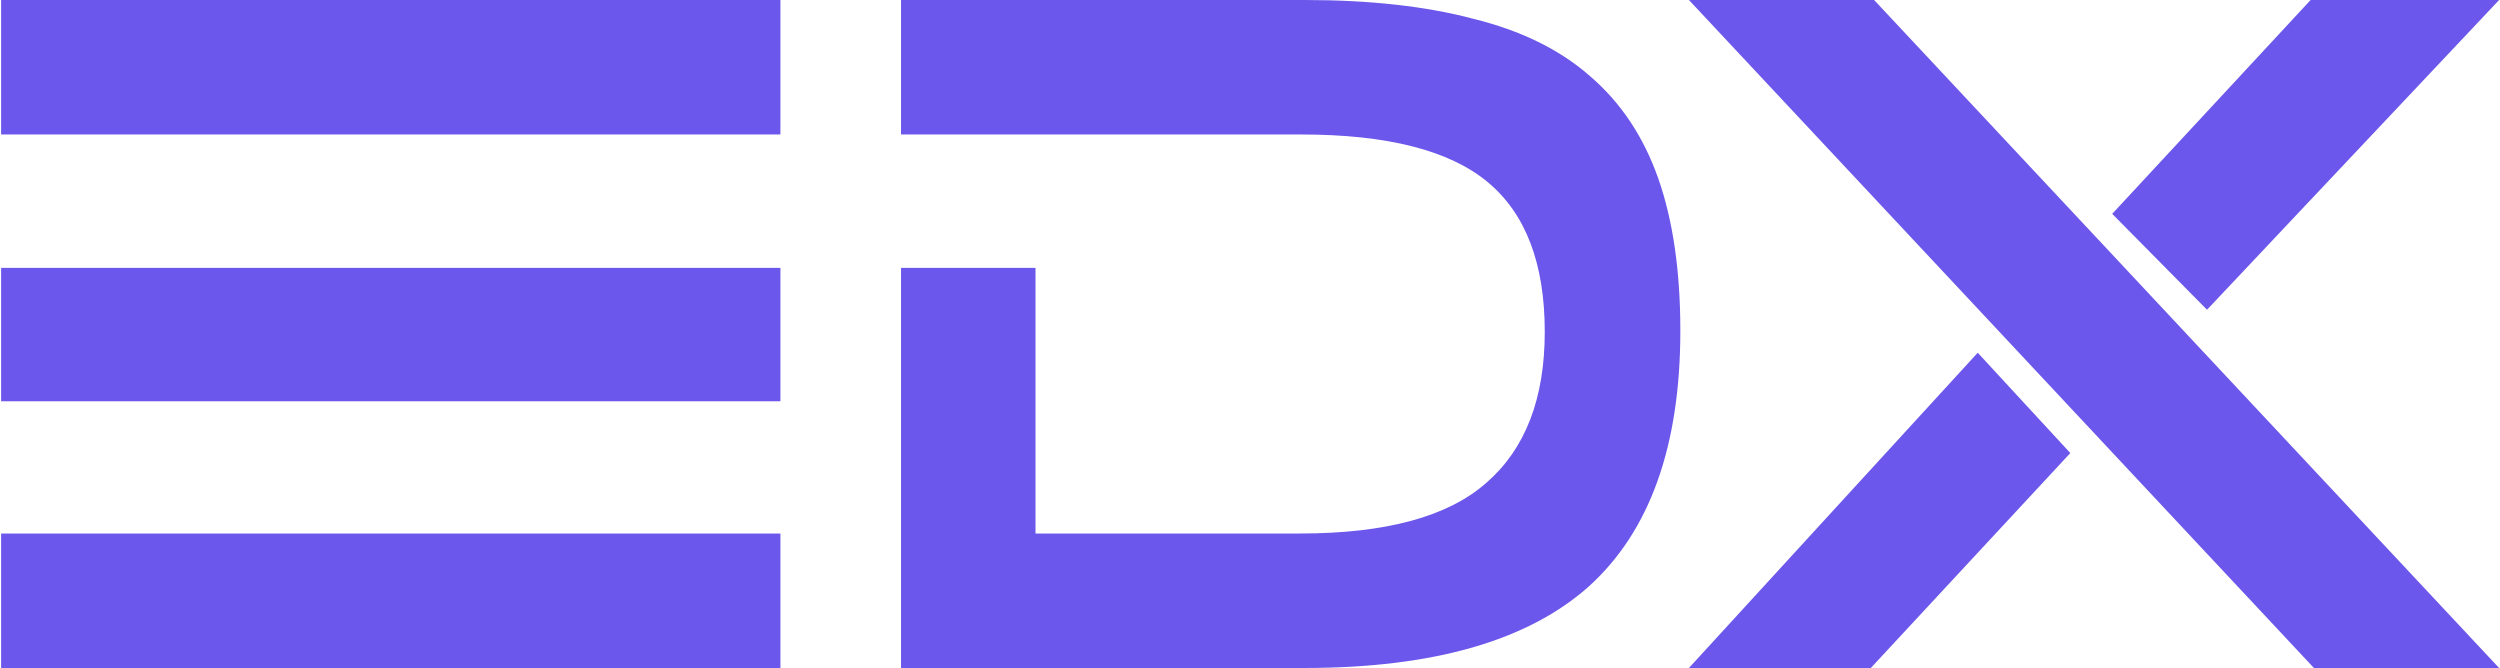 <svg width="1134" height="303" viewBox="0 0 1134 303" fill="none" xmlns="http://www.w3.org/2000/svg">
<path d="M354 182H0.5V121.5H354V182ZM354 242V303H0.5V242H354ZM354 61H0.5V-3.09944e-06H354V61ZM469.703 121.5V242H589.703C628.703 242 656.87 234.333 674.203 219C691.87 203.667 700.703 180.833 700.703 150.5C700.703 119.5 692.036 96.833 674.703 82.5C657.37 68.167 629.203 61 590.203 61H408.703V-3.09944e-06H591.703C621.37 -3.09944e-06 646.87 2.833 668.203 8.5C689.87 13.833 707.536 22.5 721.203 34.5C735.203 46.5 745.536 62 752.203 81C758.87 100 762.203 123 762.203 150C762.203 202.333 748.37 241 720.703 266C693.036 290.667 650.036 303 591.703 303H408.703V121.5H469.703ZM1049.6 303L766.098 -3.09944e-06H850.098L1133.6 303H1049.6ZM1133.6 -3.09944e-06L1001.1 140.5L958.098 97L1048.1 -3.09944e-06H1133.6ZM939.098 205.5L848.598 303H766.098L897.098 160L939.098 205.5Z" fill="#6B57EB"/>
</svg>
